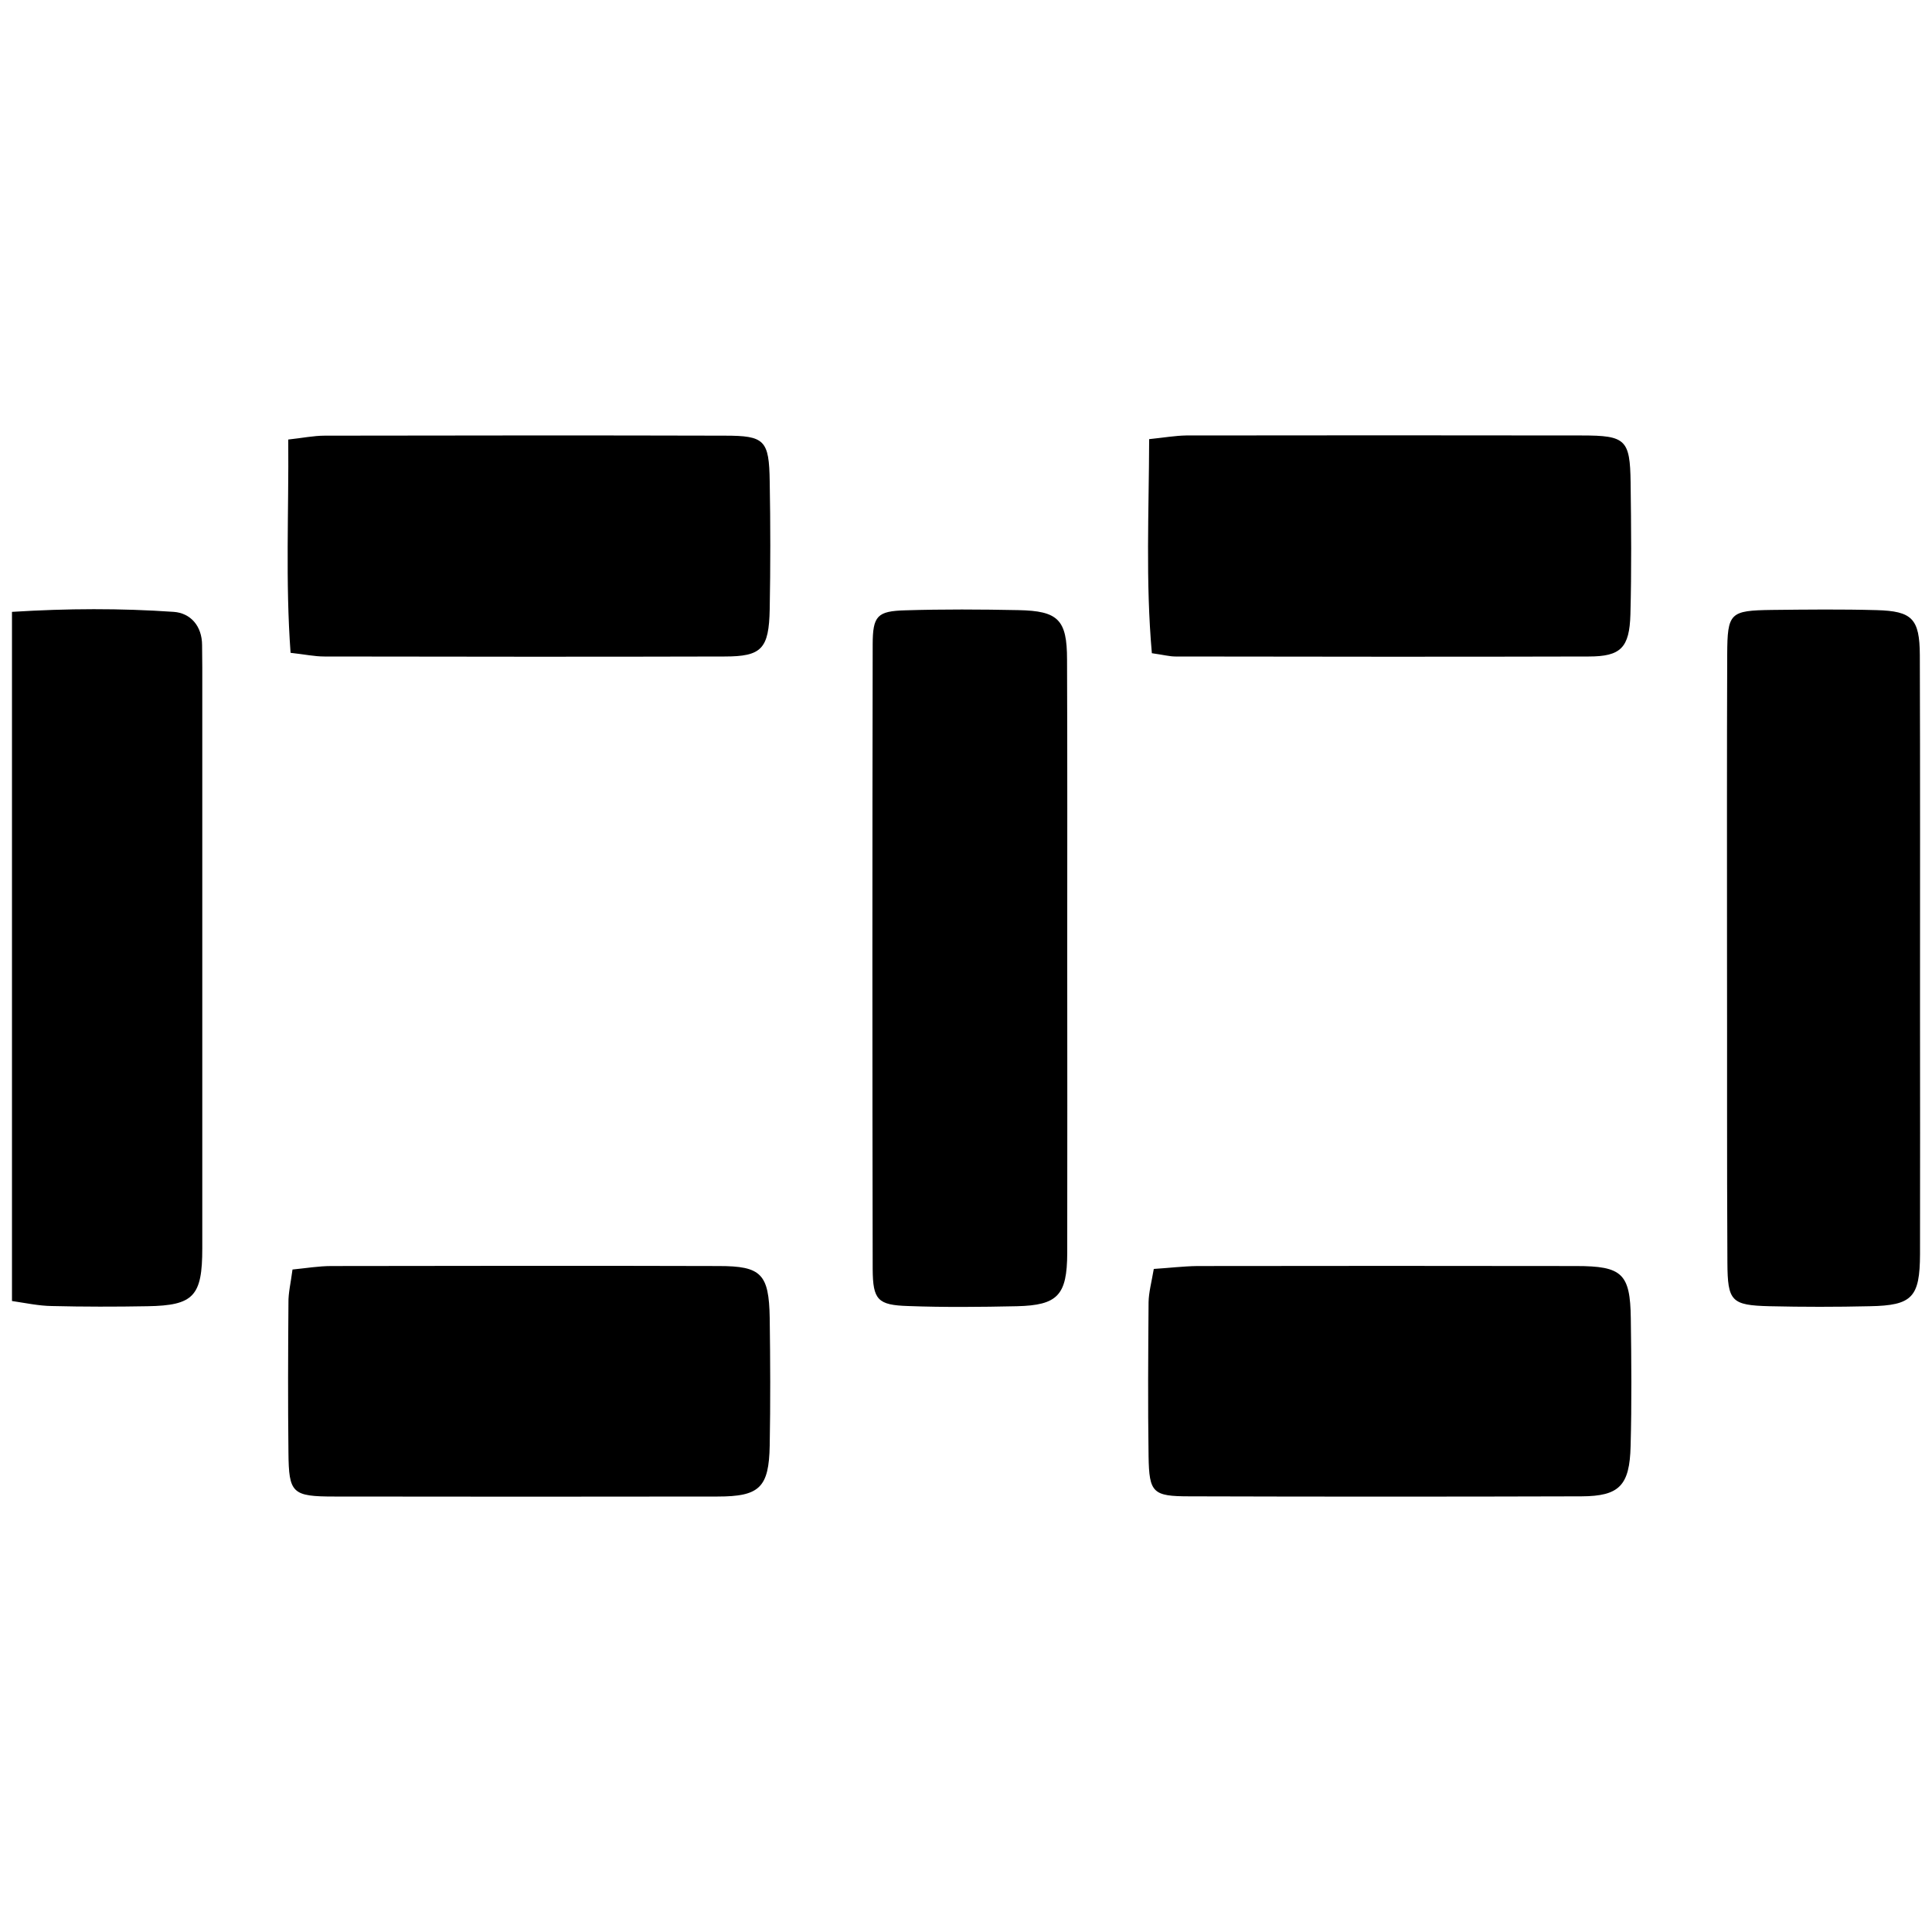 <?xml version="1.0" encoding="utf-8"?>
<!-- Generator: Adobe Illustrator 28.0.0, SVG Export Plug-In . SVG Version: 6.00 Build 0)  -->
<svg version="1.1" baseProfile="basic" id="Layer_1"
	 xmlns="http://www.w3.org/2000/svg" xmlns:xlink="http://www.w3.org/1999/xlink" x="0px" y="0px" viewBox="0 0 1000 1000"
	 xml:space="preserve">
<g>
	<g id="Layer_1-2_00000135673648776086236280000007421249889977959331_">
		<path d="M552.4,496.1c0,50.8,0.1,101.7,0,152.5c-0.1,21.8-4.9,27-26.1,27.5c-18.8,0.4-37.5,0.6-56.3-0.1
			c-15.7-0.5-18.2-3.2-18.3-19.1c-0.2-107.7-0.2-215.5,0-323.2c0-15,2.4-17.4,16.9-17.8c19.5-0.6,39-0.5,58.5-0.1
			c20.6,0.4,25.2,4.9,25.2,25.6C552.5,392.9,552.4,444.5,552.4,496.1L552.4,496.1z"/>
		<path d="M893.9,493.8c0-51.7-0.1-103.3,0.1-155c0.1-21.7,1.4-22.8,23.2-23.1c18-0.2,36.1-0.4,54.1,0.1
			c18.4,0.5,22.3,4.4,22.4,23.3c0.2,61.5,0.1,123.1,0.1,184.6c0,41.8,0.1,83.6,0,125.4c-0.1,22.4-4,26.6-26,27
			c-17.3,0.4-34.6,0.4-51.8,0c-19.9-0.5-21.8-2.5-21.9-22.7C893.8,600.2,894,547,893.9,493.8L893.9,493.8z"/>
		<path d="M6.2,673.4V316.7c28.7-1.8,56.2-1.9,83.7,0c8.7,0.6,14.7,7.3,14.7,17.3c0,3.8,0.1,7.6,0.1,11.4c0,100.3,0,200.6,0,300.8
			c0,24.7-4.5,29.5-28.3,29.9c-16.5,0.3-33.1,0.3-49.6-0.1C20.1,675.9,13.6,674.5,6.2,673.4L6.2,673.4z"/>
		<path d="M151.4,657.1c7.1-0.7,13.6-1.8,20.1-1.8c66.9-0.1,133.7-0.2,200.6,0c21.9,0,25.9,4.1,26.3,26.8c0.3,22,0.4,44.1,0,66.1
			c-0.4,21.8-5.3,26.4-27,26.4c-66.1,0.1-132.2,0.1-198.3,0c-21.9,0-23.6-1.7-23.8-22.7c-0.3-25.8-0.2-51.6,0-77.5
			C149.2,669.2,150.5,664.1,151.4,657.1L151.4,657.1z"/>
		<path d="M597.2,656.8c7.9-0.5,15.2-1.4,22.5-1.5c65.4-0.1,130.7-0.1,196.1,0c23.8,0,28,3.9,28.3,27.1c0.3,22,0.5,44.1-0.1,66.1
			c-0.5,20.5-5.9,25.9-25.4,26c-67.6,0.2-135.2,0.2-202.9,0c-19,0-20.9-1.8-21.2-20.7c-0.4-26.6-0.2-53.2,0-79.8
			C594.6,668.9,596,663.8,597.2,656.8L597.2,656.8z"/>
		<path d="M150.4,337.9c-2.7-36.9-0.9-72.9-1.2-110.4c7.4-0.8,13.1-2,18.9-2c69-0.1,138.1-0.2,207.1,0c20.6,0,22.9,2.3,23.2,23.8
			c0.4,22,0.4,44,0,66c-0.4,20.6-4.2,24.5-23.4,24.5c-69,0.2-138.1,0.1-207.1,0C162.7,339.8,157.7,338.7,150.4,337.9z"/>
		<path d="M596.2,338.1c-3.3-37.4-1.5-73.4-1.4-110.8c7.7-0.8,13.4-1.8,19.1-1.9c68.3-0.1,136.6-0.1,204.9,0
			c22.6,0,24.9,2.1,25.2,24.3c0.3,22.8,0.5,45.5-0.1,68.3c-0.5,17.3-5,21.8-21.6,21.8c-71.3,0.2-142.6,0.1-213.9,0
			C605.4,339.8,602.5,339,596.2,338.1L596.2,338.1z"/>
	</g>
</g>
</svg>
